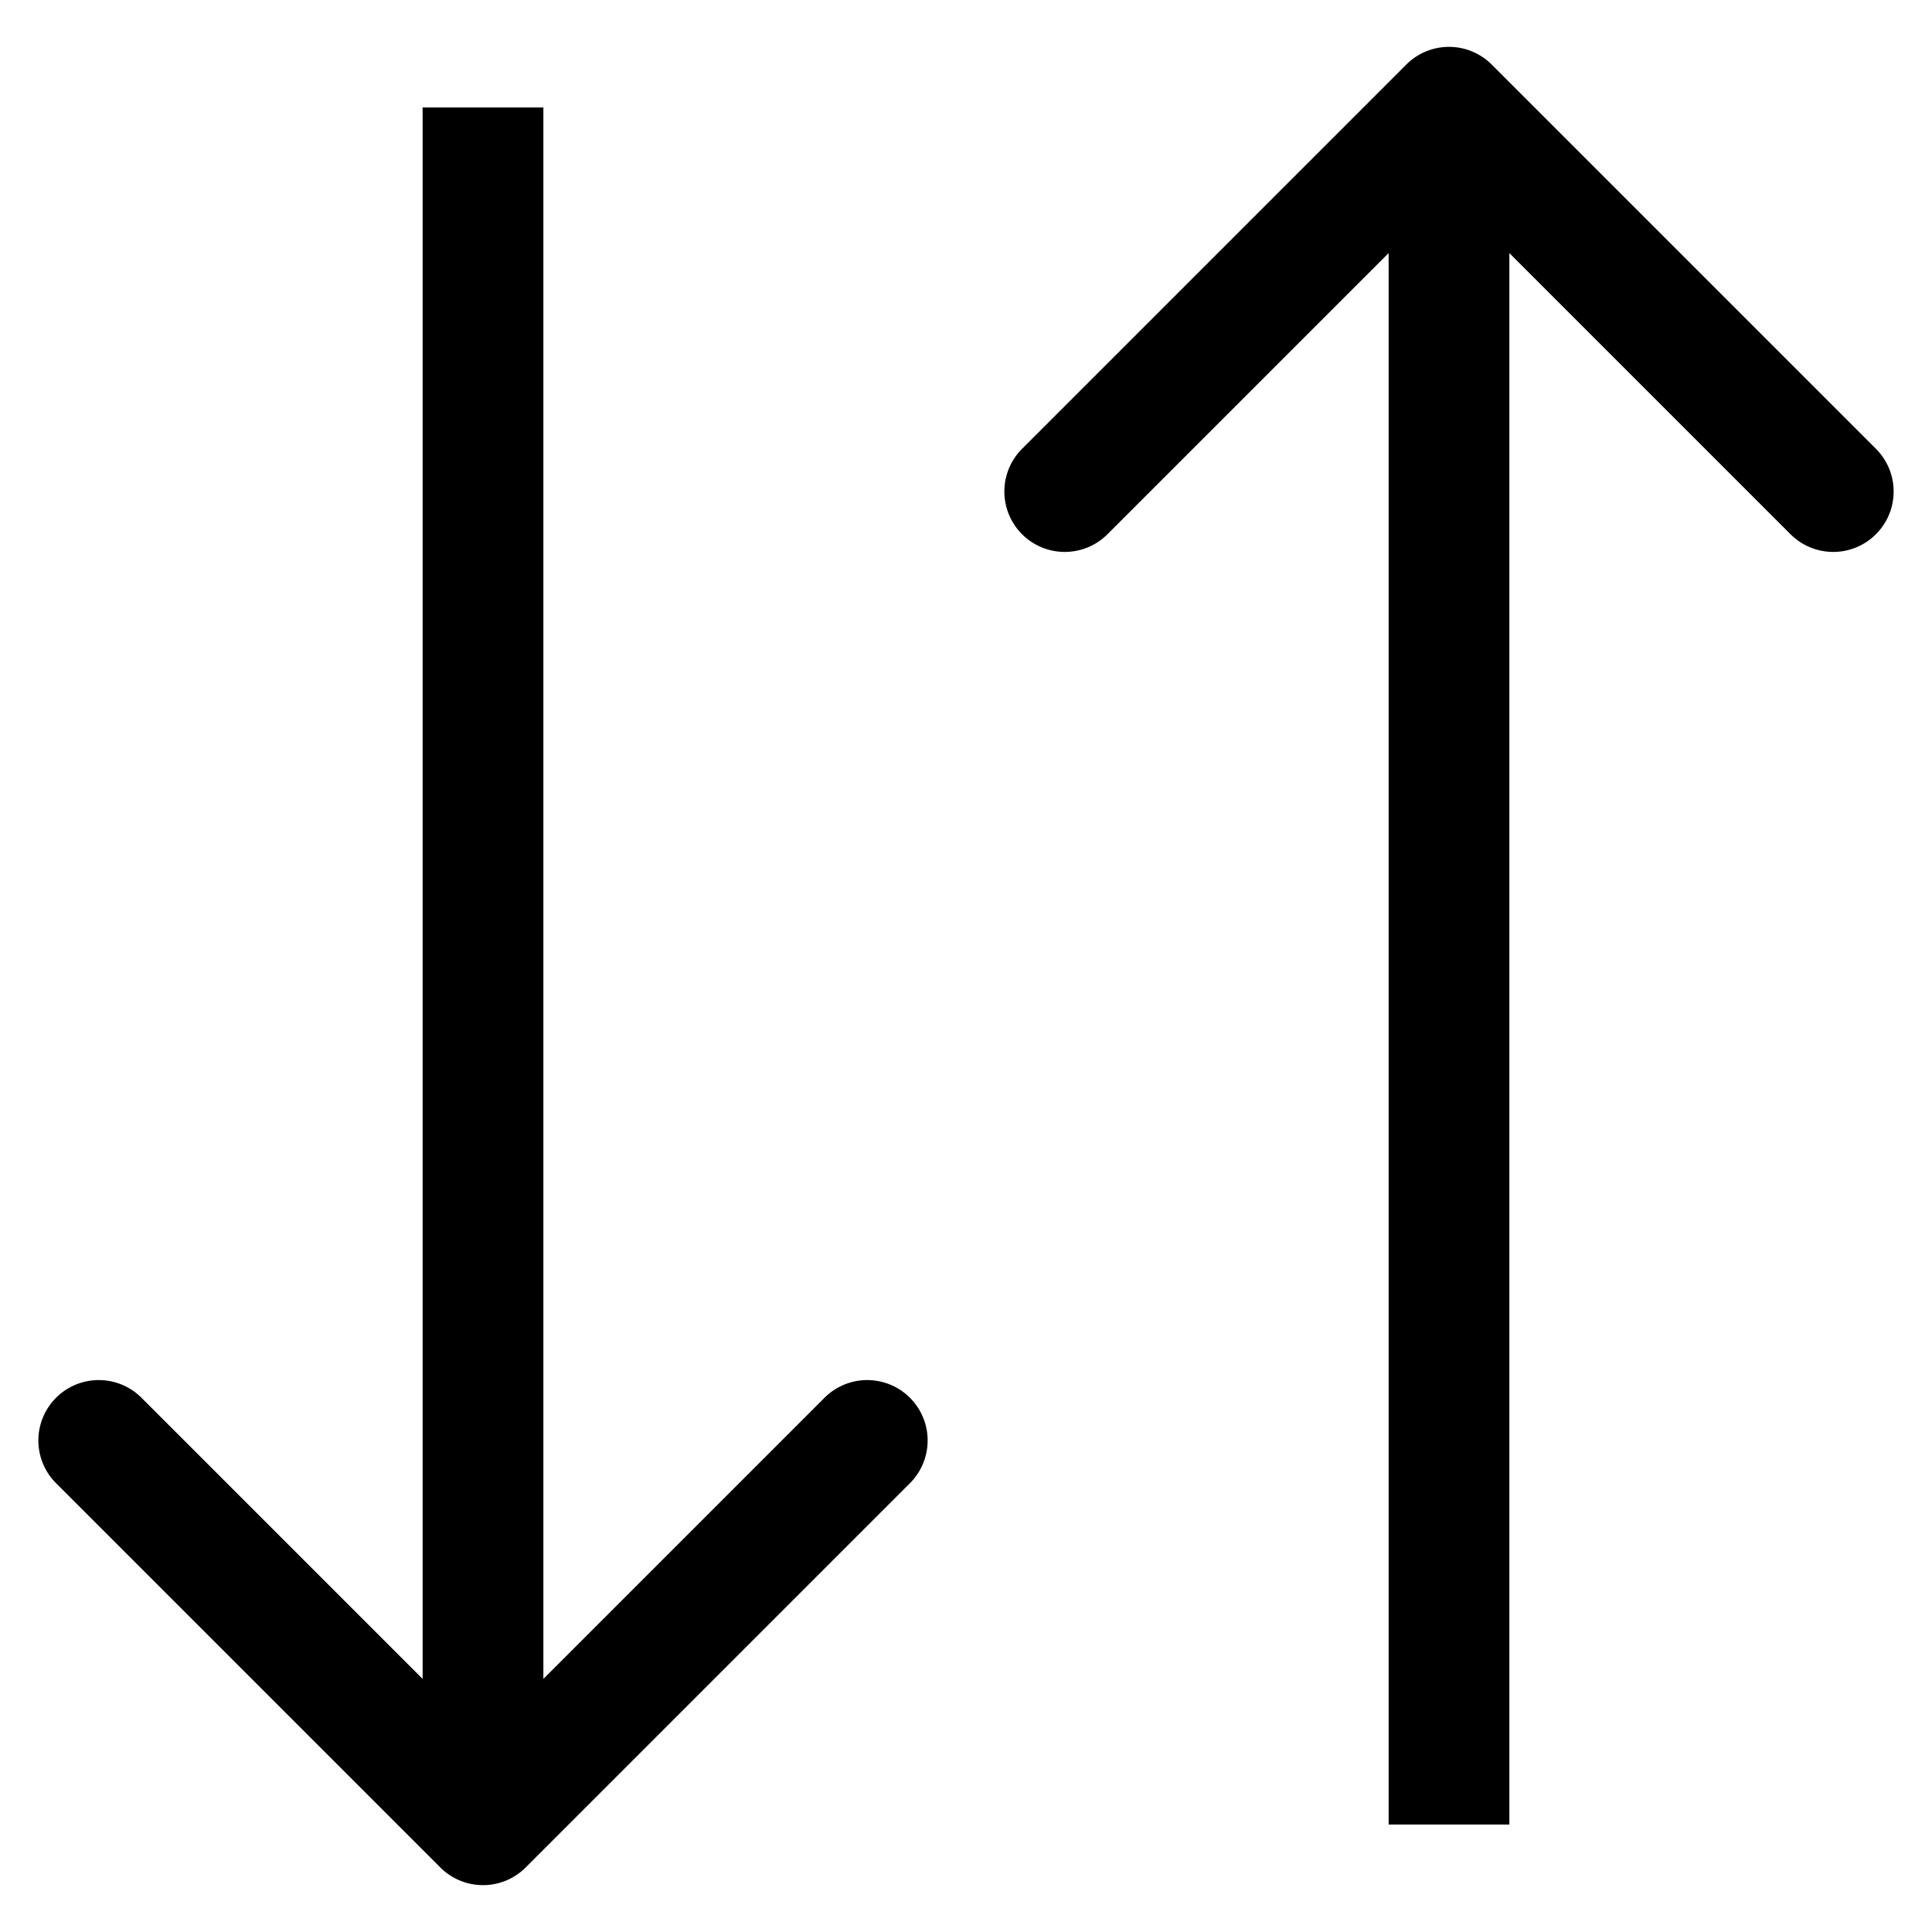 <svg width="16" height="16" viewBox="0 0 16 16" fill="none" xmlns="http://www.w3.org/2000/svg"><path d="M12.354.535a.5.5 0 00-.708 0L8.464 3.717a.5.5 0 10.708.707L12 1.596l2.828 2.828a.5.5 0 10.708-.707L12.354.535zm.146 14.576V.89h-1v14.22h1zm-8.854.354a.5.5 0 00.708 0l3.182-3.182a.5.5 0 10-.708-.707L4 14.404l-2.828-2.828a.5.5 0 10-.708.707l3.182 3.182zm.854-.354V.89h-1v14.22h1z" fill="#000"/></svg>